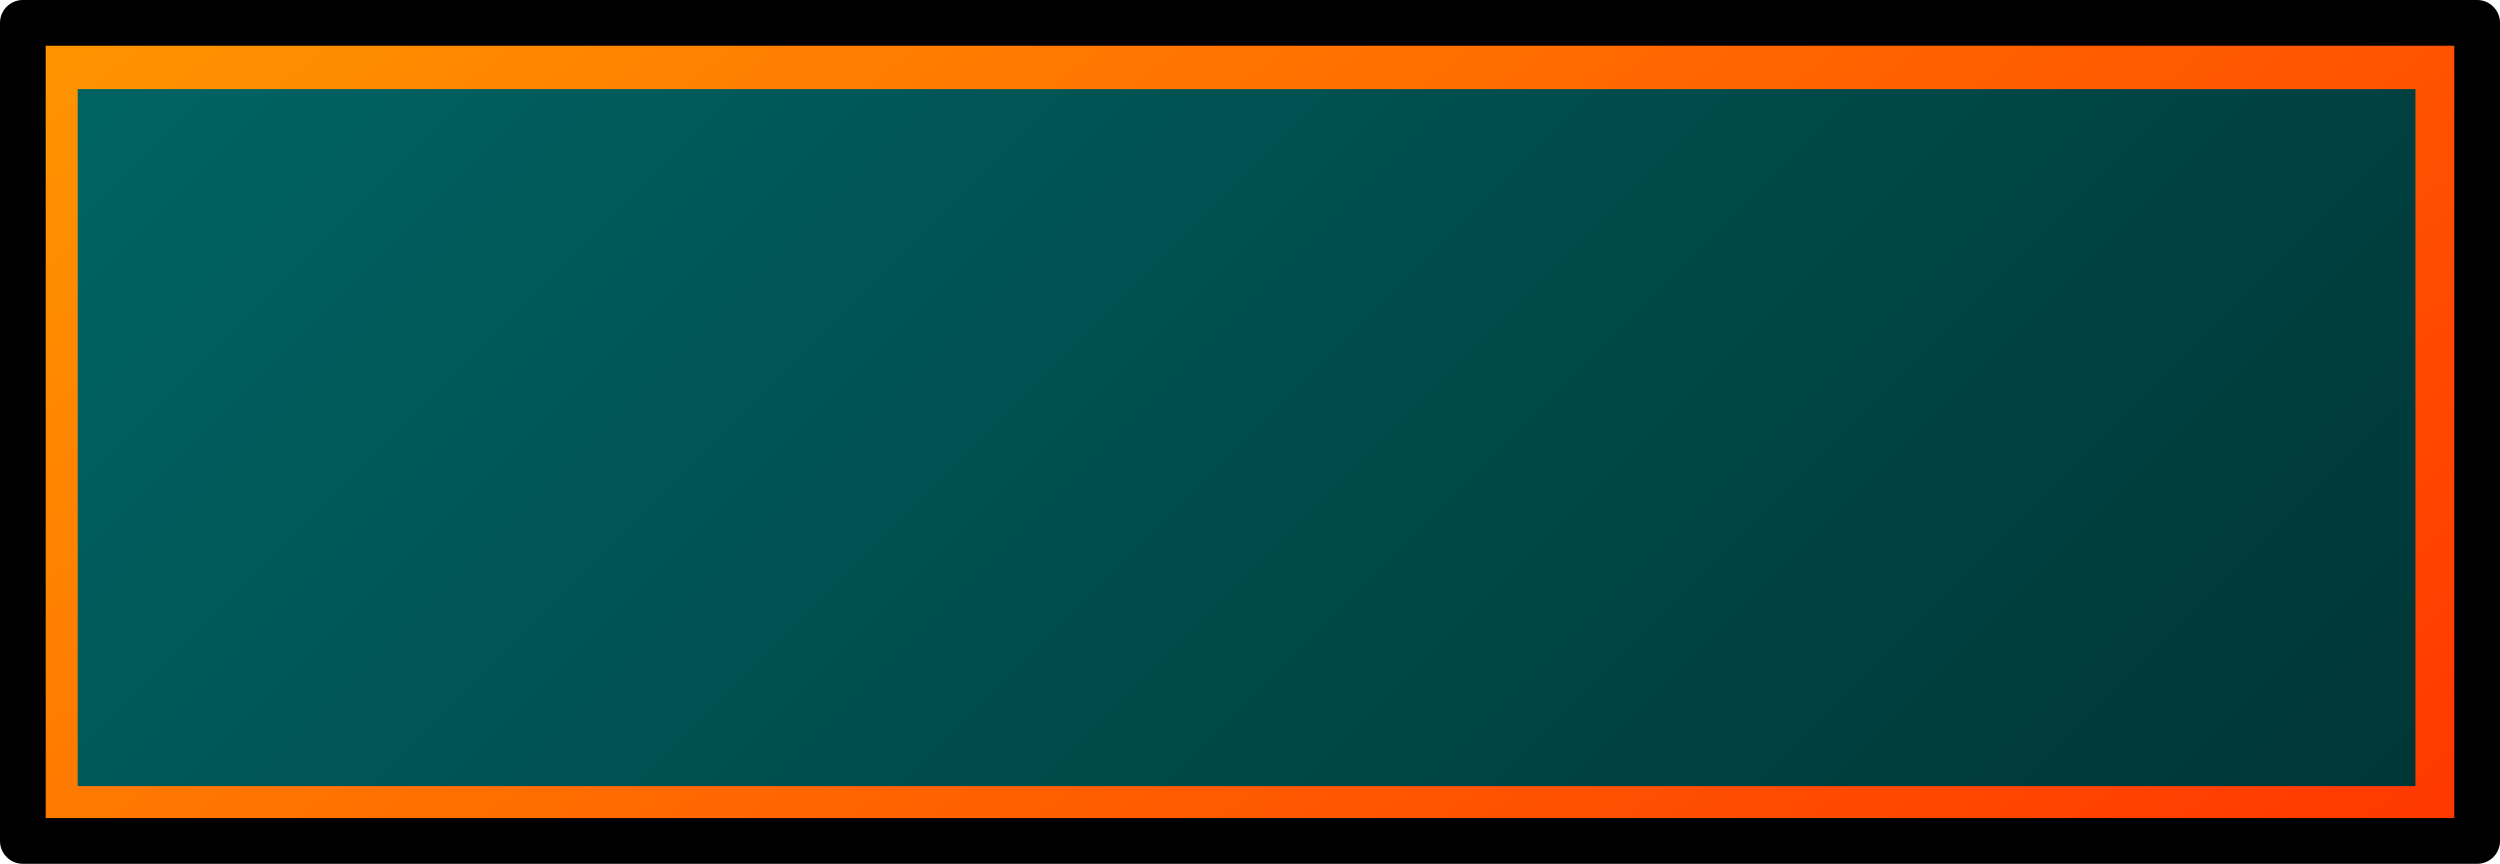 <?xml version="1.0" encoding="UTF-8" standalone="no"?>
<svg xmlns:xlink="http://www.w3.org/1999/xlink" height="18.9px" width="54.7px" xmlns="http://www.w3.org/2000/svg">
  <g transform="matrix(1.0, 0.0, 0.0, 1.0, 27.35, 9.5)">
    <path d="M-26.85 9.0 L-26.85 -8.9 26.85 -8.9 26.85 9.0 -26.85 9.0" fill="url(#gradient0)" fill-rule="evenodd" stroke="none"/>
    <path d="M25.5 7.7 L25.5 -7.55 -25.65 -7.55 -25.65 7.7 25.5 7.7 M26.85 9.0 L-26.85 9.0 -26.85 -8.9 26.85 -8.9 26.85 9.0" fill="url(#gradient1)" fill-rule="evenodd" stroke="none"/>
    <path d="M26.85 8.9 L-26.85 8.9 -26.85 -9.0 26.85 -9.0 26.85 8.9 Z" fill="none" stroke="#000000" stroke-linecap="round" stroke-linejoin="round" stroke-width="1.0"/>
  </g>
  <defs>
    <linearGradient gradientTransform="matrix(-0.023, -0.022, 0.008, -0.008, -0.05, 0.1)" gradientUnits="userSpaceOnUse" id="gradient0" spreadMethod="pad" x1="-819.2" x2="819.2">
      <stop offset="0.0" stop-color="#003333"/>
      <stop offset="1.0" stop-color="#006666"/>
    </linearGradient>
    <linearGradient gradientTransform="matrix(-0.022, -0.022, 0.009, -0.007, -0.05, 0.1)" gradientUnits="userSpaceOnUse" id="gradient1" spreadMethod="pad" x1="-819.2" x2="819.2">
      <stop offset="0.0" stop-color="#ff3300"/>
      <stop offset="1.0" stop-color="#ff9900"/>
    </linearGradient>
  </defs>
</svg>
